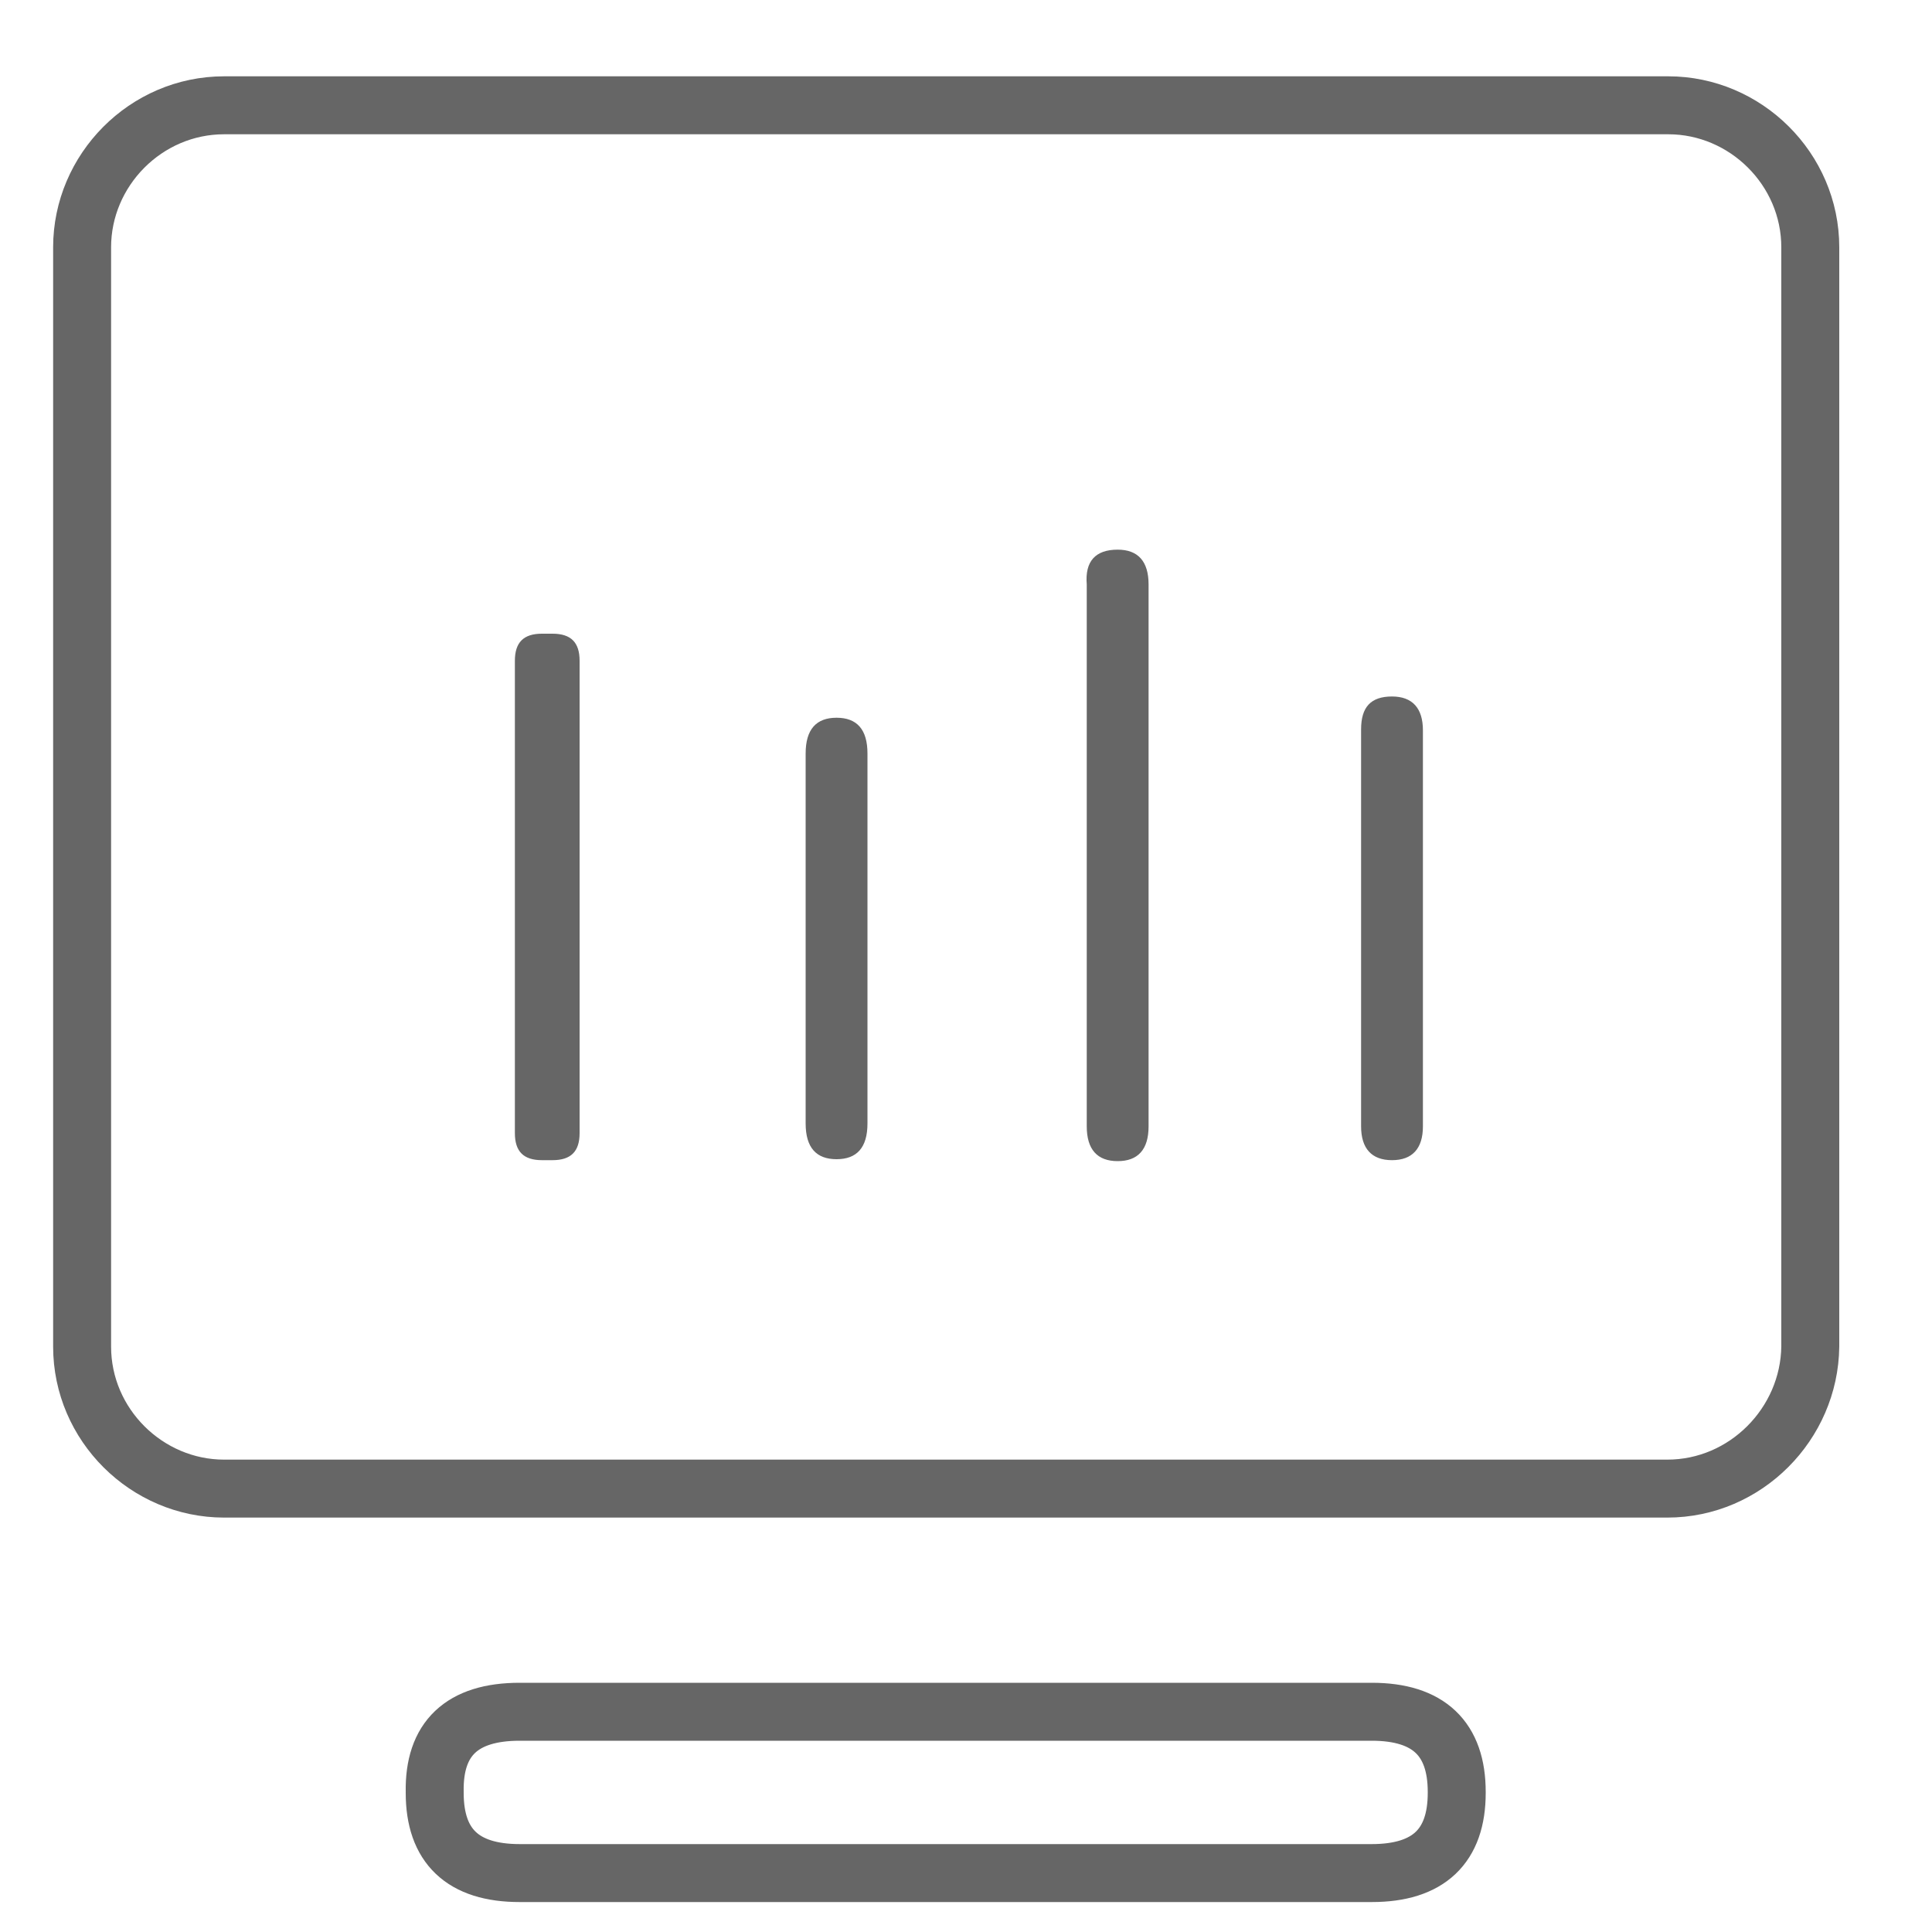 <?xml version="1.0" encoding="utf-8"?>
<!-- Generator: Adobe Illustrator 25.0.1, SVG Export Plug-In . SVG Version: 6.00 Build 0)  -->
<svg version="1.1" id="图层_1" xmlns="http://www.w3.org/2000/svg" xmlns:xlink="http://www.w3.org/1999/xlink" x="0px" y="0px"
	 viewBox="0 0 200 200" style="enable-background:new 0 0 200 200;" xml:space="preserve">
<style type="text/css">
	.st0{fill:none;stroke:#666666;stroke-width:6;stroke-miterlimit:10;}
	.st1{fill:#666666;}
</style>
<path class="st0" d="M172.6,154.1H23.2c-8,0-14.7-6.6-14.7-14.7V25.6c0-8,6.6-14.7,14.7-14.7h149.5c8,0,14.7,6.6,14.7,14.7v113.8
	C187.3,147.4,180.7,154.1,172.6,154.1z M53.8,177.2h88.2c5.9,0,8.8,2.8,8.8,8.3v0.1c0,5.5-2.9,8.3-8.8,8.3H53.8
	c-5.9,0-8.8-2.8-8.8-8.3v-0.1C44.9,180,47.8,177.2,53.8,177.2z"/>
<path class="st1" d="M56.1,65.6h1.1c1.9,0,2.8,0.9,2.8,2.8v48.9c0,1.9-0.9,2.8-2.8,2.8h-1.1c-1.9,0-2.8-0.9-2.8-2.8V68.4
	C53.3,66.5,54.2,65.6,56.1,65.6z M86.6,74.3c2.1,0,3.2,1.2,3.2,3.7v38.3c0,2.5-1.1,3.7-3.2,3.7c-2.1,0-3.2-1.2-3.2-3.7V78
	C83.4,75.5,84.5,74.3,86.6,74.3z M115.7,56.9c2.1,0,3.2,1.2,3.2,3.6v56.1c0,2.4-1.1,3.6-3.2,3.6c-2.1,0-3.2-1.2-3.2-3.6V60.5
	C112.3,58.1,113.4,56.9,115.7,56.9z M144.1,72.1c2.1,0,3.2,1.2,3.2,3.5v41c0,2.3-1.1,3.5-3.2,3.5c-2.1,0-3.2-1.2-3.2-3.5V75.5
	C140.9,73.2,141.9,72.1,144.1,72.1z"/>
</svg>
